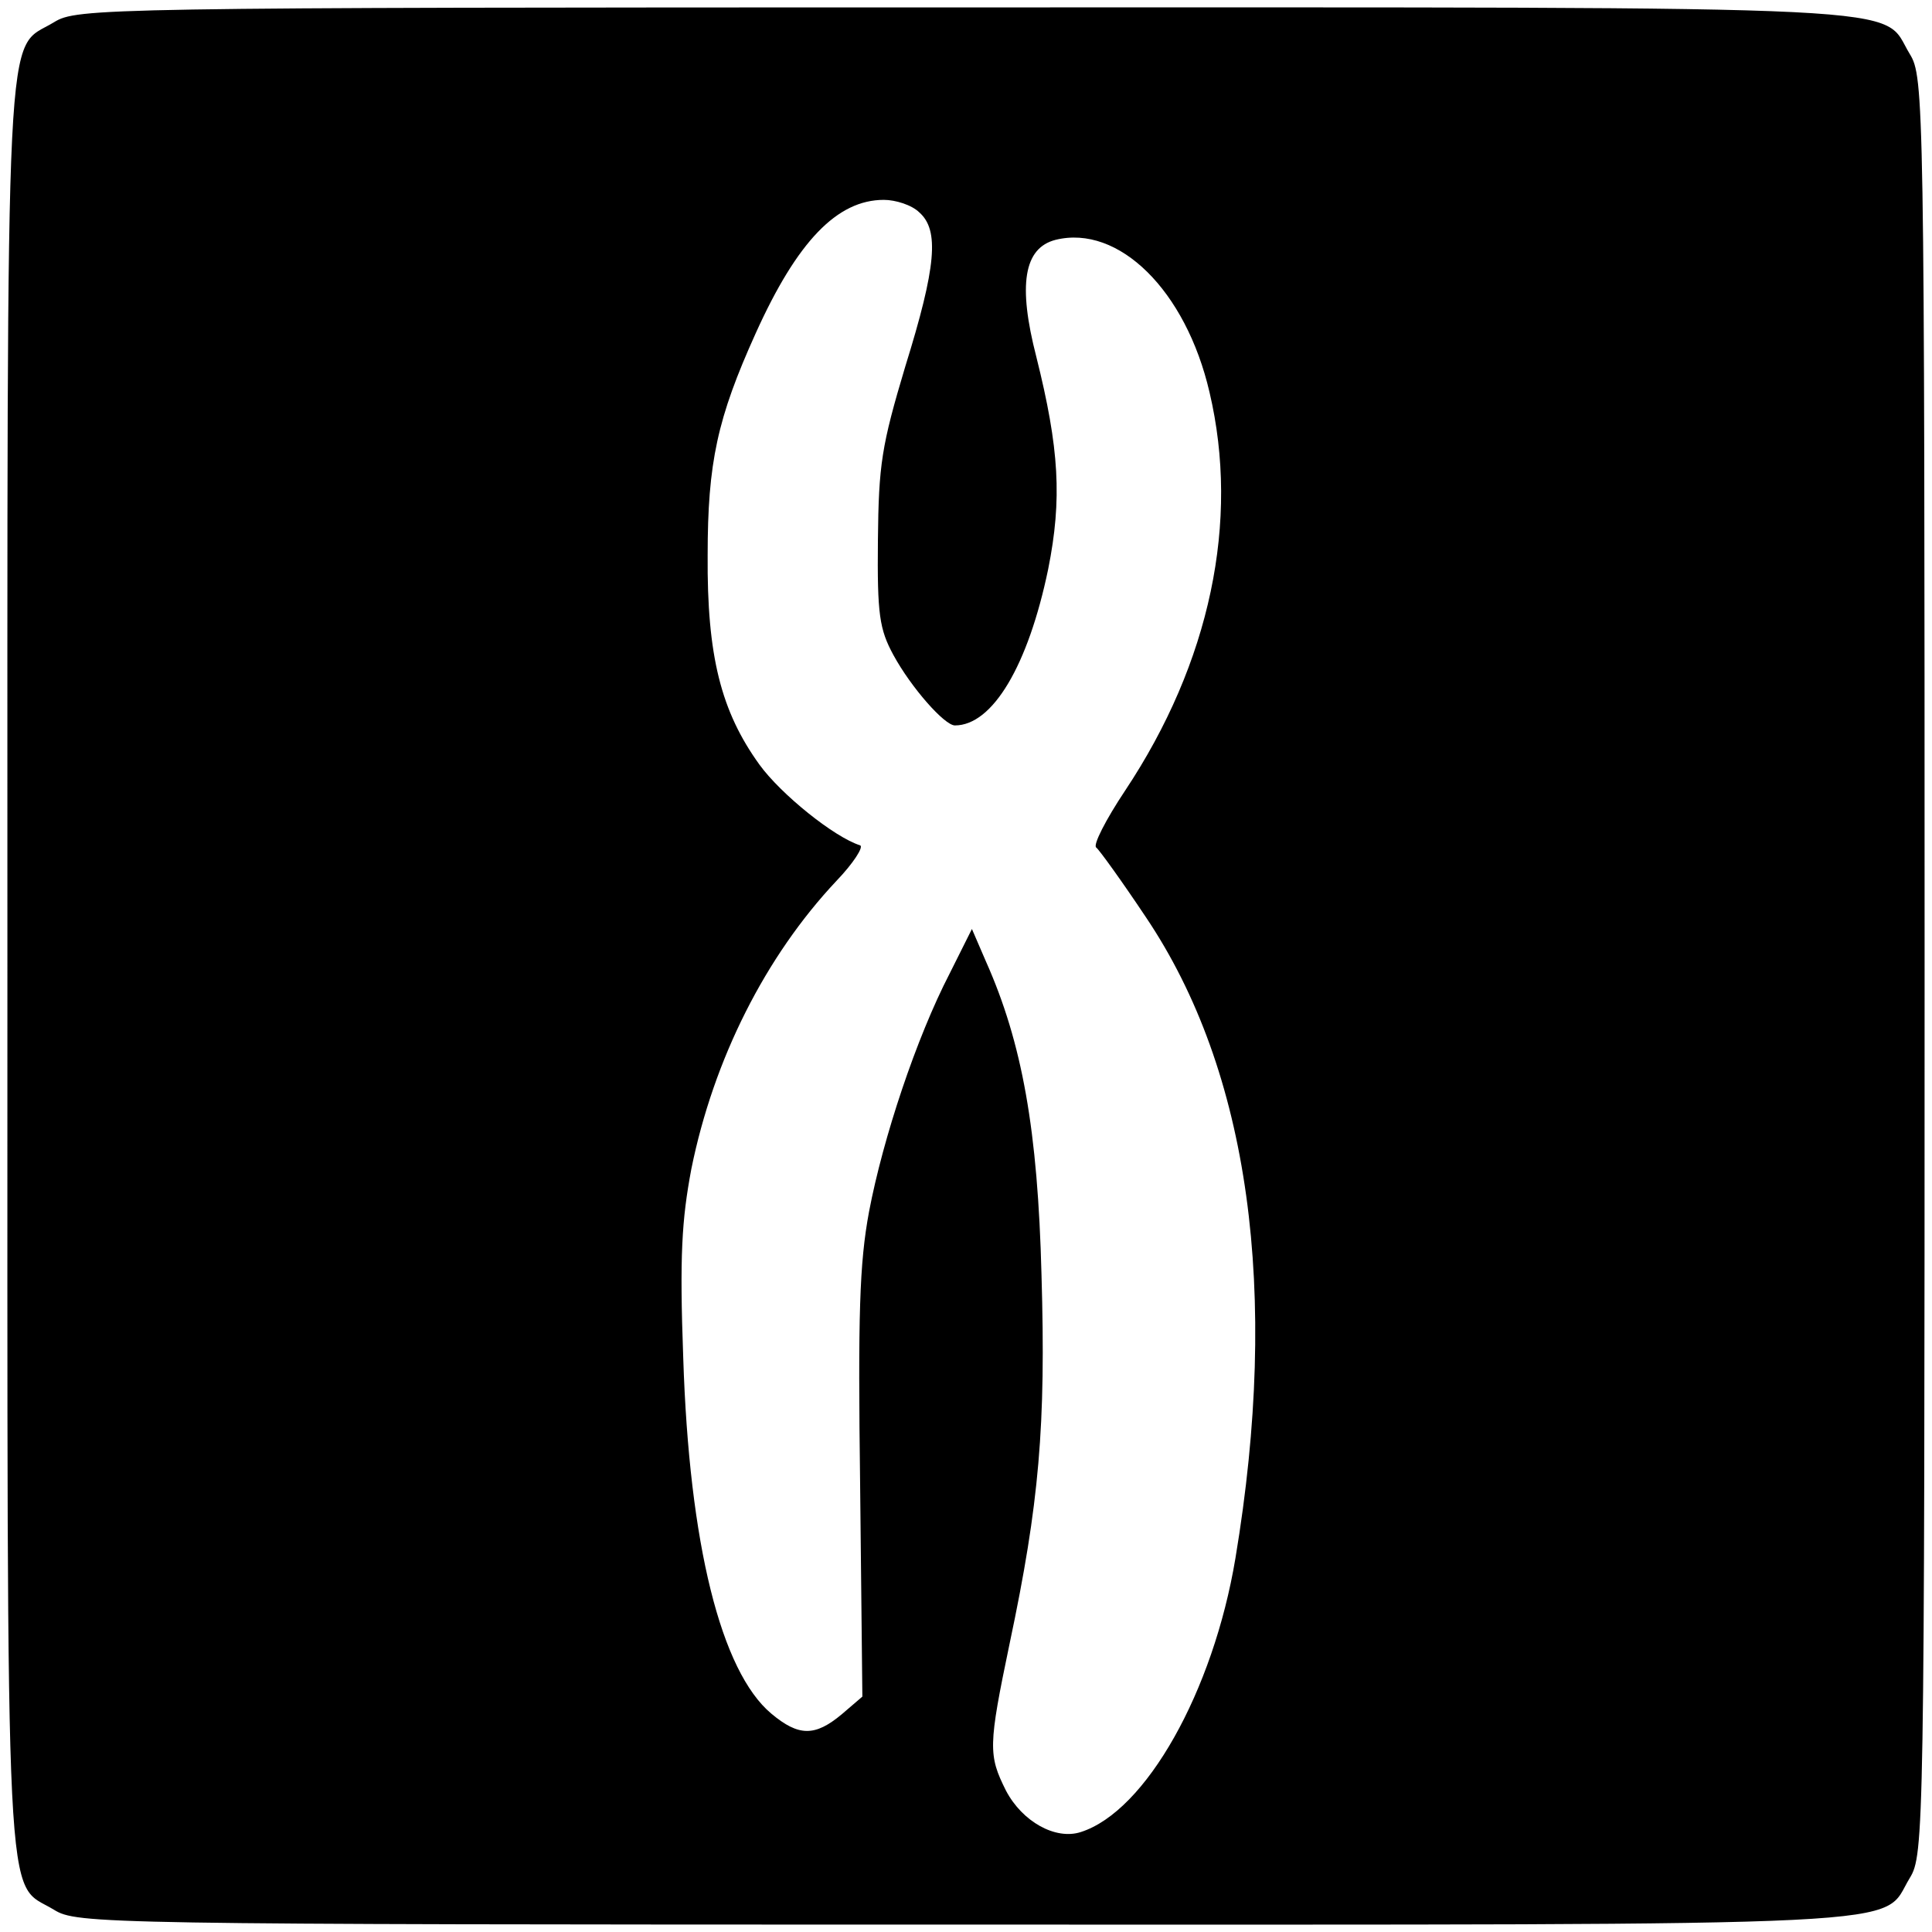 <?xml version="1.0" standalone="no"?>
<!DOCTYPE svg PUBLIC "-//W3C//DTD SVG 20010904//EN"
 "http://www.w3.org/TR/2001/REC-SVG-20010904/DTD/svg10.dtd">
<svg version="1.0" xmlns="http://www.w3.org/2000/svg"
 width="261pt" height="261pt" viewBox="0 0 261 261"
 preserveAspectRatio="xMidYMid meet">
<g transform="translate(0,261) scale(0.1,-0.1)"
fill="#000000" stroke="none">
<path d="M73 2580 c-67 -41 -63 46 -63 -1275 0 -1321 -4 -1234 63 -1275 31
-19 59 -20 1230 -20 1323 0 1236 -4 1277 63 19 31 20 59 20 1232 0 1173 -1
1201 -20 1232 -41 67 46 63 -1277 63 -1171 0 -1199 -1 -1230 -20z m1169 -257
c27 -24 23 -73 -19 -208 -32 -107 -36 -132 -37 -235 -1 -100 2 -120 21 -155
24 -44 69 -95 83 -95 51 0 99 81 126 211 19 95 15 163 -16 287 -25 97 -17 147
26 158 85 21 176 -68 208 -206 41 -174 1 -365 -114 -538 -26 -39 -44 -74 -39
-77 4 -3 35 -46 67 -94 140 -208 181 -506 121 -866 -30 -180 -121 -342 -209
-370 -34 -11 -79 14 -101 56 -24 48 -24 60 5 199 40 189 49 294 43 498 -5 195
-26 313 -75 423 l-19 44 -30 -60 c-45 -87 -90 -222 -109 -322 -13 -70 -15
-139 -12 -371 l3 -284 -28 -24 c-36 -30 -58 -30 -95 1 -68 57 -111 229 -119
481 -5 137 -2 186 11 255 30 148 100 287 196 389 23 24 37 46 32 48 -35 11
-107 69 -136 109 -52 72 -71 147 -70 283 0 125 13 185 65 300 56 124 110 180
173 180 16 0 38 -7 48 -17z"/>
</g>
</svg>

